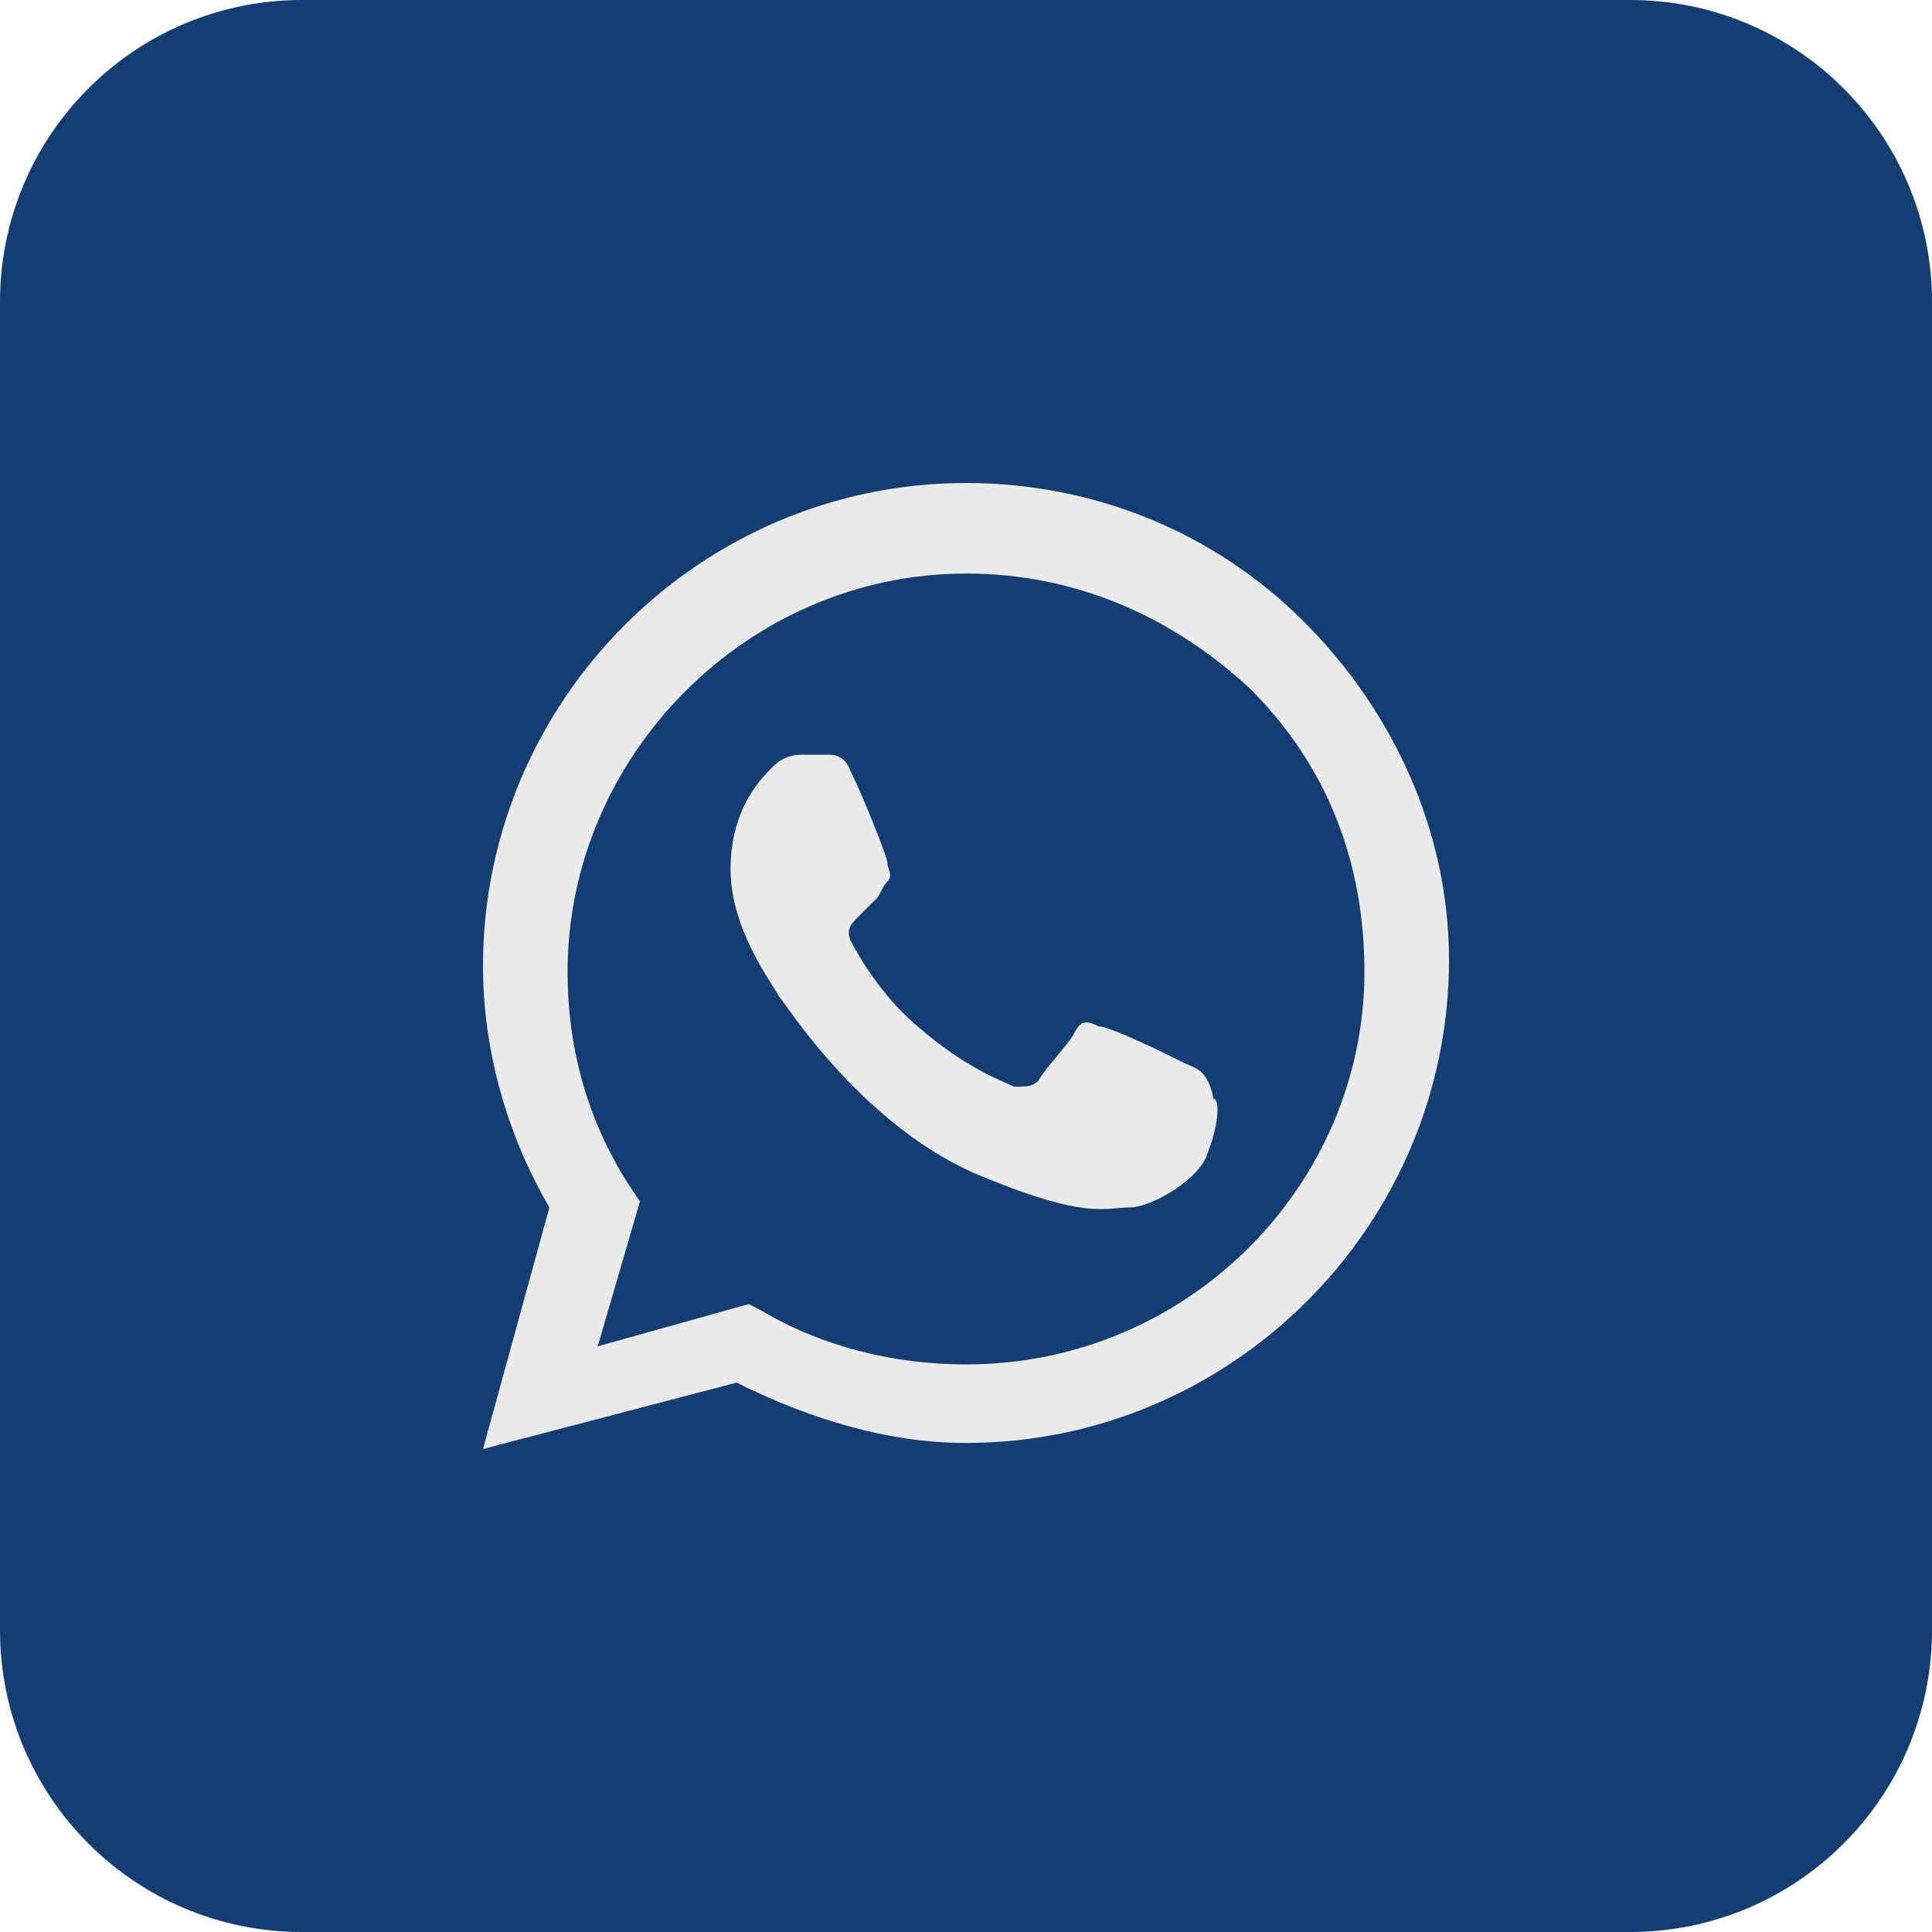 <?xml version="1.0" encoding="UTF-8"?> <svg xmlns="http://www.w3.org/2000/svg" width="22" height="22" viewBox="0 0 22 22" fill="none"><g clip-path="url(#clip0_802_4)"><path d="M18.562 0H3.438C1.539 0 0 1.539 0 3.438V18.562C0 20.461 1.539 22 3.438 22H18.562C20.461 22 22 20.461 22 18.562V3.438C22 1.539 20.461 0 18.562 0Z" fill="#143E71"></path><path fill-rule="evenodd" clip-rule="evenodd" d="M14.85 7.081C13.819 6.05 12.444 5.5 11 5.5C7.975 5.5 5.5 7.975 5.5 11C5.5 11.963 5.775 12.925 6.256 13.75L5.5 16.5L8.388 15.744C9.213 16.156 10.106 16.431 11 16.431C14.025 16.431 16.5 13.956 16.5 10.931C16.5 9.488 15.881 8.113 14.85 7.081ZM11 15.537C10.175 15.537 9.35 15.331 8.662 14.919L8.525 14.85L6.806 15.331L7.287 13.681L7.15 13.475C6.669 12.719 6.463 11.894 6.463 11.069C6.463 8.594 8.525 6.531 11 6.531C12.238 6.531 13.338 7.013 14.231 7.838C15.125 8.731 15.537 9.831 15.537 11.069C15.537 13.475 13.544 15.537 11 15.537ZM13.475 12.1C13.338 12.031 12.65 11.688 12.512 11.688C12.375 11.619 12.306 11.619 12.238 11.756C12.169 11.894 11.894 12.169 11.825 12.306C11.756 12.375 11.688 12.375 11.55 12.375C11.412 12.306 11 12.169 10.45 11.688C10.037 11.344 9.762 10.863 9.694 10.725C9.625 10.588 9.694 10.519 9.763 10.45C9.831 10.381 9.9 10.312 9.969 10.244C10.037 10.175 10.037 10.106 10.106 10.037C10.175 9.969 10.106 9.9 10.106 9.831C10.106 9.762 9.831 9.075 9.694 8.8C9.625 8.594 9.488 8.594 9.419 8.594C9.35 8.594 9.281 8.594 9.144 8.594C9.075 8.594 8.937 8.594 8.8 8.731C8.662 8.869 8.319 9.213 8.319 9.9C8.319 10.588 8.8 11.206 8.869 11.344C8.938 11.412 9.831 12.856 11.206 13.406C12.375 13.887 12.581 13.75 12.856 13.75C13.131 13.75 13.681 13.406 13.75 13.131C13.887 12.787 13.887 12.512 13.819 12.512C13.75 12.169 13.613 12.169 13.475 12.1Z" fill="#EAEAEA"></path></g><defs><clipPath id="clip0_802_4"><rect width="22" height="22" fill="white"></rect></clipPath></defs></svg> 